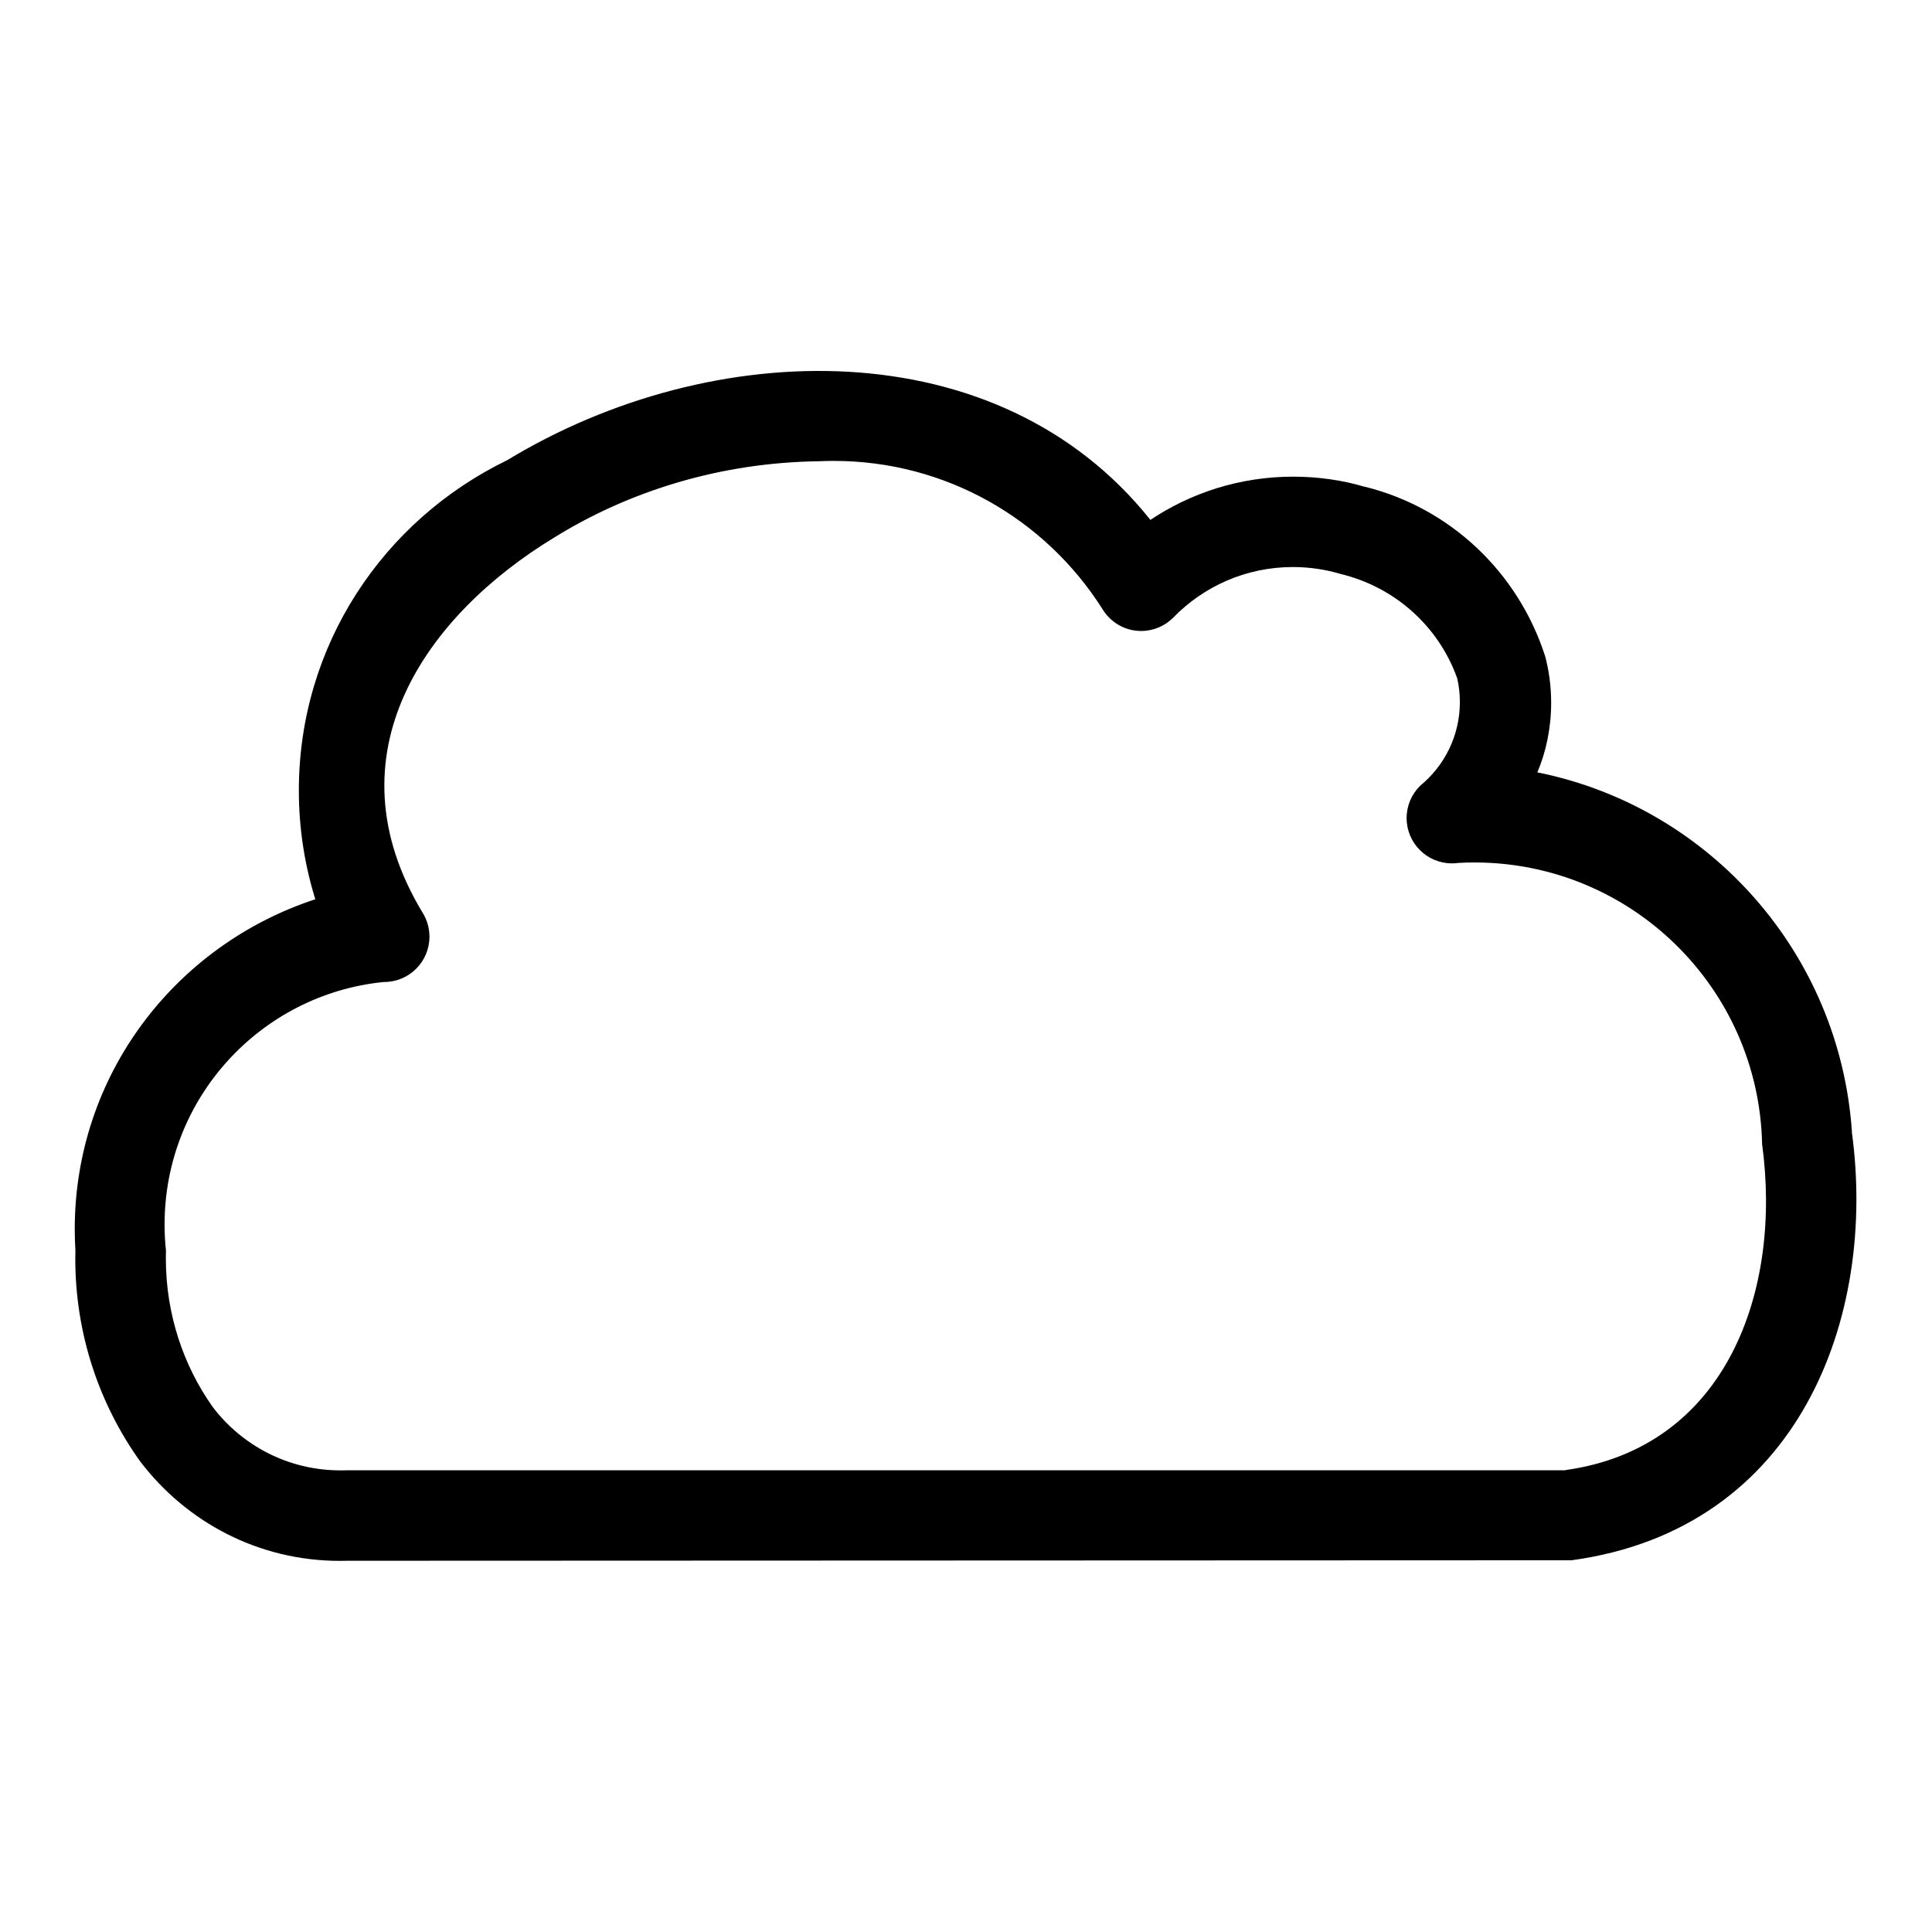 <?xml version="1.0" encoding="utf-8"?>
<!-- Скачано с сайта svg4.ru / Downloaded from svg4.ru -->
<svg fill="#000000" width="800px" height="800px" viewBox="0 0 32 32" version="1.1" xmlns="http://www.w3.org/2000/svg">
<title>cloud</title>
<path d="M30.674 18.75c-0.201-2.96-2.352-5.364-5.169-5.949l-0.042-0.007c0.145-0.341 0.229-0.738 0.229-1.154 0-0.277-0.037-0.545-0.107-0.8l0.005 0.021c-0.451-1.39-1.572-2.445-2.971-2.796l-0.029-0.006c-0.35-0.104-0.753-0.164-1.17-0.164-0.882 0-1.701 0.268-2.381 0.726l0.015-0.010c-2.518-3.16-7.254-3.052-10.655-0.988-2.056 0.998-3.449 3.071-3.449 5.469 0 0.643 0.1 1.263 0.286 1.845l-0.012-0.043c-2.332 0.765-3.986 2.922-3.986 5.466 0 0.124 0.004 0.248 0.012 0.37l-0.001-0.017c-0.001 0.040-0.002 0.086-0.002 0.133 0 1.261 0.403 2.428 1.088 3.378l-0.012-0.017c0.764 1.004 1.959 1.646 3.305 1.646 0.043 0 0.086-0.001 0.129-0.002l-0.006 0 20.28-0.008c3.783-0.518 5.059-4.041 4.641-7.094zM25.932 24.352h-20.179c-0.034 0.002-0.074 0.002-0.115 0.002-0.863 0-1.629-0.411-2.114-1.049l-0.005-0.007c-0.483-0.684-0.772-1.535-0.772-2.453 0-0.047 0.001-0.093 0.002-0.14l-0 0.007c-0.015-0.129-0.023-0.279-0.023-0.431 0-2.089 1.587-3.807 3.62-4.015l0.017-0.001c0.414-0 0.75-0.336 0.75-0.75 0-0.144-0.040-0.278-0.11-0.392l0.002 0.003c-1.604-2.643 0.070-4.946 2.172-6.221 1.248-0.775 2.757-1.242 4.374-1.265l0.006-0c0.075-0.004 0.163-0.006 0.251-0.006 1.866 0 3.505 0.971 4.44 2.435l0.013 0.021c0.133 0.218 0.37 0.361 0.64 0.361 0.206 0 0.392-0.083 0.528-0.218l-0 0c0.503-0.519 1.207-0.841 1.985-0.841 0.278 0 0.547 0.041 0.8 0.117l-0.020-0.005c0.909 0.216 1.629 0.868 1.937 1.717l0.006 0.019c0.027 0.117 0.043 0.251 0.043 0.388 0 0.559-0.256 1.057-0.657 1.386l-0.003 0.003c-0.137 0.136-0.222 0.325-0.222 0.533 0 0.414 0.336 0.75 0.75 0.75 0.036 0 0.071-0.002 0.105-0.007l-0.004 0c0.081-0.005 0.176-0.008 0.271-0.008 2.597 0 4.709 2.077 4.766 4.661l0 0.005c0.33 2.416-0.58 5.025-3.256 5.398z"></path>
</svg>